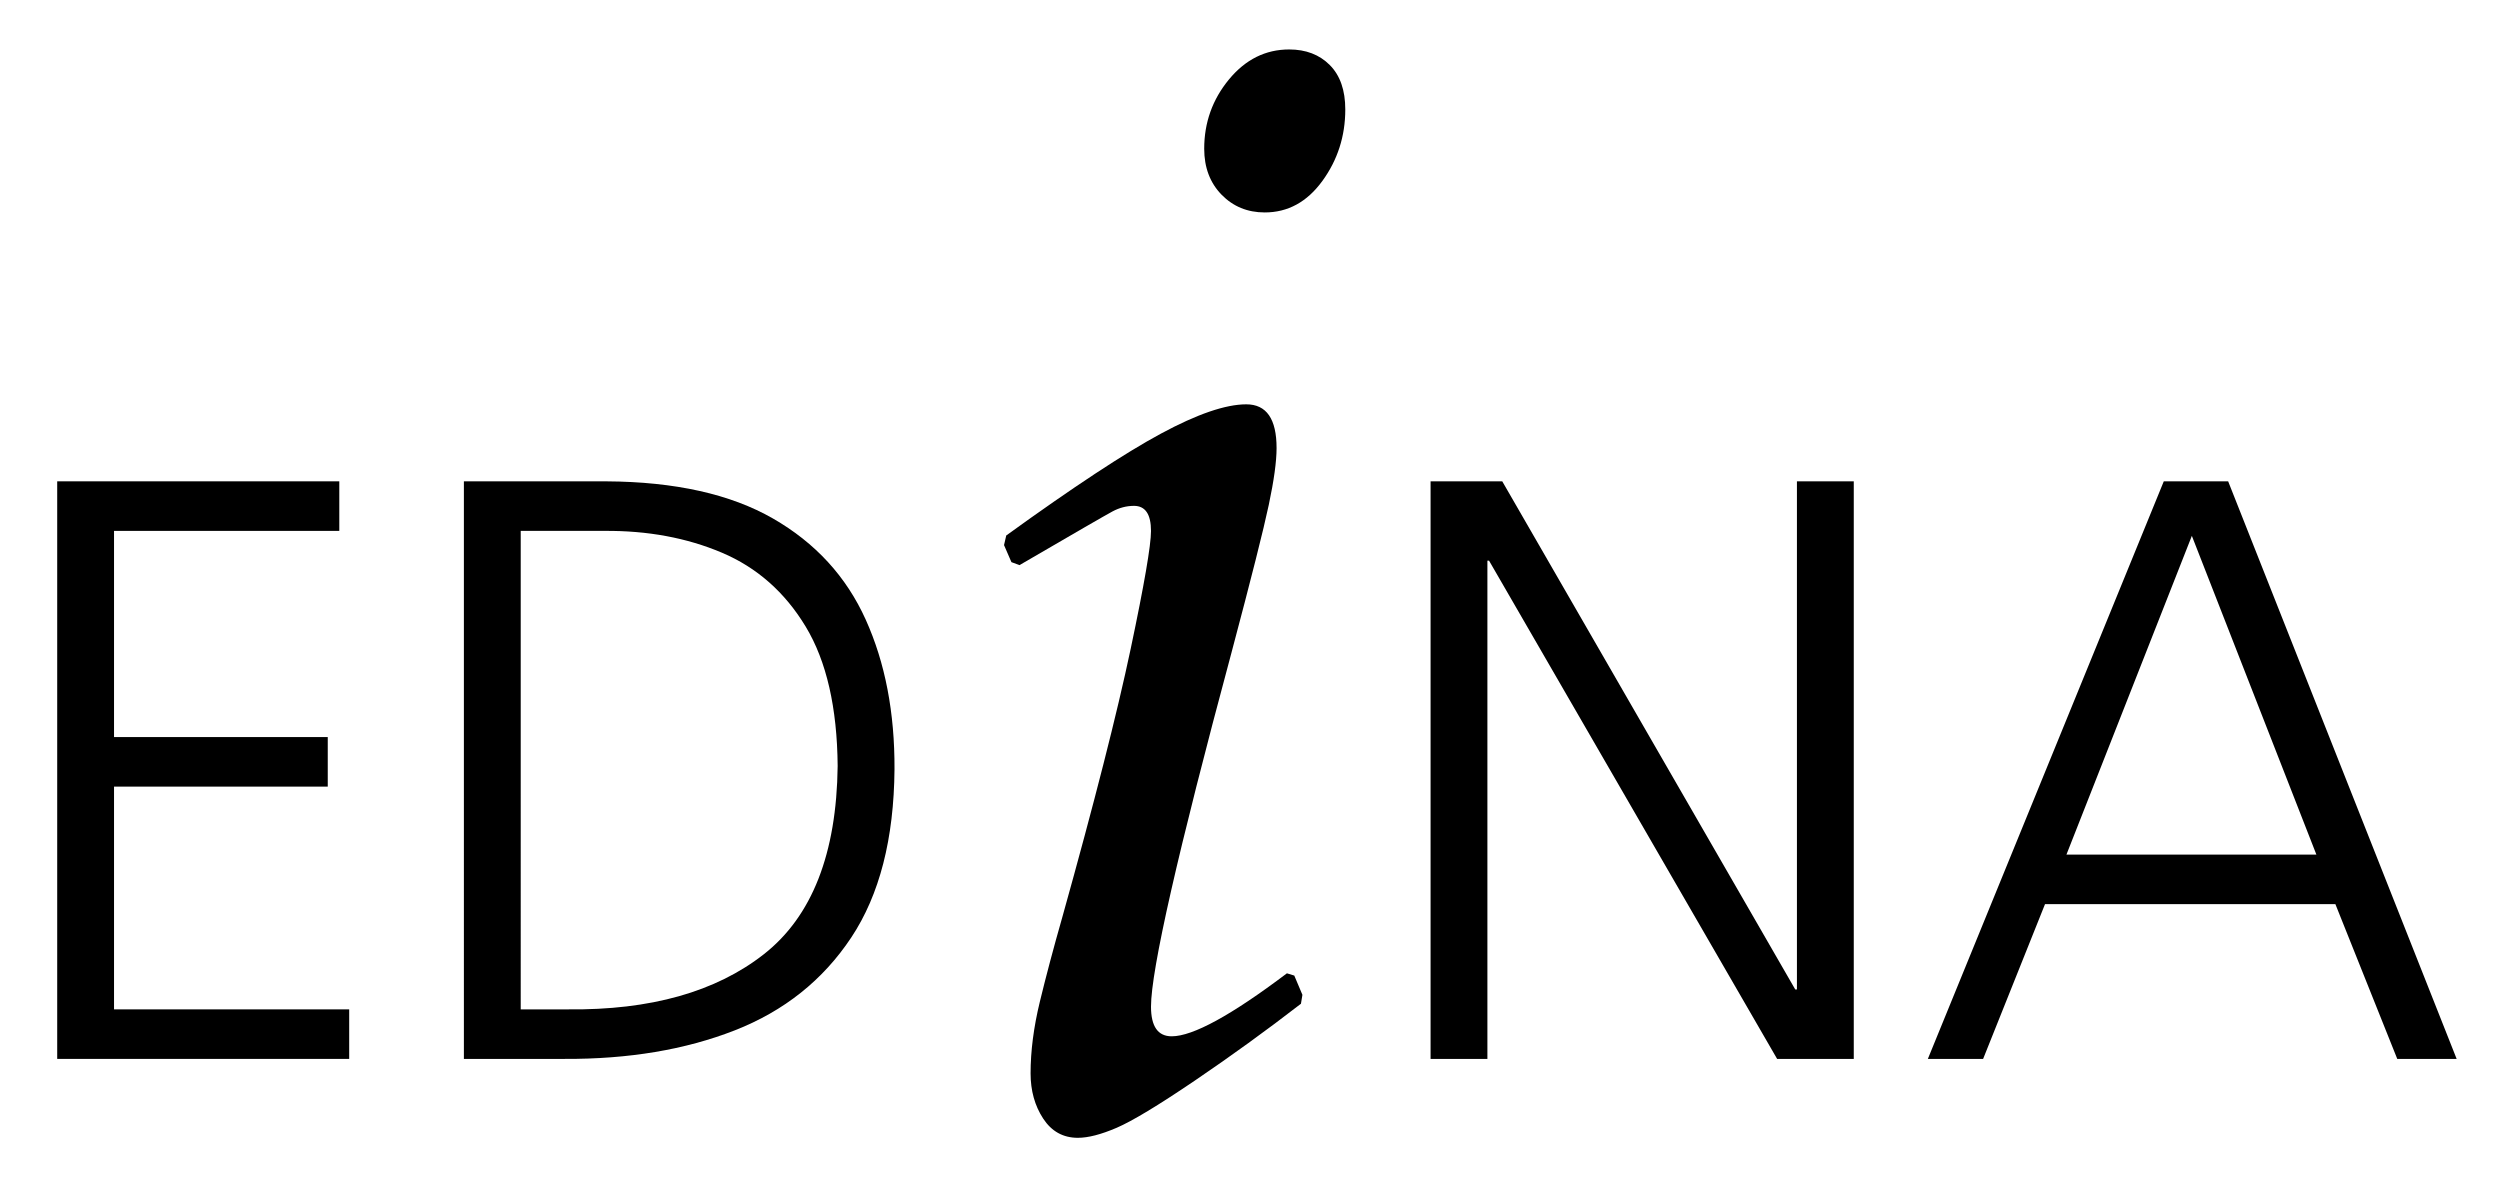 <?xml version="1.0" encoding="utf-8"?>
<!-- Generator: Adobe Illustrator 16.0.0, SVG Export Plug-In . SVG Version: 6.00 Build 0)  -->
<!DOCTYPE svg PUBLIC "-//W3C//DTD SVG 1.1//EN" "http://www.w3.org/Graphics/SVG/1.1/DTD/svg11.dtd">
<svg xmlns="http://www.w3.org/2000/svg" xmlns:xlink="http://www.w3.org/1999/xlink" x="0px" y="0px"
	   preserveAspectRatio="xMidYMid meet" viewBox="-37.235 0 143.25 68.029" enable-background="new -37.235 0 143.25 68.029"
	 xml:space="preserve" focusable="false">
<g>
	<polygon points="-33.957,60.675 -17.226,60.675 -17.226,57.837 -30.701,57.837 -30.701,45.073 -18.455,45.073 -18.455,42.234
		-30.701,42.234 -30.701,30.42 -17.793,30.42 -17.793,27.58 -33.957,27.58 -33.957,60.675 	"/>
	<path fill-rule="evenodd" clip-rule="evenodd" d="M-7.398,30.42h4.776c2.488-0.021,4.738,0.395,6.75,1.248
		c2.011,0.852,3.613,2.266,4.805,4.24c1.191,1.975,1.802,4.637,1.83,7.982c-0.059,5.021-1.466,8.615-4.221,10.781
		c-2.755,2.162-6.503,3.219-11.245,3.166h-2.695V30.42L-7.398,30.42z M-10.655,60.675h5.763c3.673,0.018,6.925-0.527,9.758-1.635
		c2.833-1.109,5.059-2.883,6.678-5.324s2.444-5.652,2.476-9.637c0.015-3.25-0.535-6.107-1.65-8.576
		c-1.115-2.47-2.888-4.401-5.317-5.795c-2.429-1.394-5.606-2.103-9.532-2.127h-8.175V60.675L-10.655,60.675z"/>
	<path fill-rule="evenodd" clip-rule="evenodd" d="M31.766,8.521c0-1.499,0.473-2.822,1.418-3.968
		c0.945-1.146,2.095-1.719,3.449-1.719c0.959,0,1.734,0.297,2.327,0.891s0.89,1.443,0.89,2.547c0,1.528-0.438,2.894-1.313,4.097
		c-0.875,1.203-1.976,1.804-3.303,1.804c-0.986,0-1.811-0.339-2.475-1.019C32.098,10.475,31.766,9.597,31.766,8.521L31.766,8.521z
		 M20.72,32.211l-0.424-0.977l0.127-0.551c3.837-2.774,6.793-4.72,8.867-5.838c2.074-1.118,3.703-1.677,4.888-1.677
		c1.156,0,1.735,0.835,1.735,2.505c0,0.764-0.148,1.847-0.445,3.248c-0.296,1.4-1.008,4.224-2.137,8.469
		c-3.076,11.434-4.613,18.197-4.613,20.291c0,1.133,0.395,1.699,1.185,1.699c1.213,0,3.415-1.203,6.603-3.609l0.422,0.129
		l0.466,1.104l-0.084,0.51c-1.976,1.527-4.007,2.998-6.095,4.414c-2.088,1.414-3.577,2.313-4.466,2.695s-1.629,0.574-2.222,0.574
		c-0.846,0-1.509-0.369-1.989-1.105c-0.48-0.734-0.72-1.598-0.72-2.588c0-1.273,0.176-2.641,0.529-4.098
		c0.353-1.457,0.783-3.078,1.292-4.861c1.834-6.566,3.139-11.688,3.915-15.367c0.776-3.679,1.164-5.929,1.164-6.75
		c0-0.962-0.325-1.442-0.974-1.442c-0.424,0-0.833,0.106-1.228,0.317c-0.395,0.212-2.172,1.238-5.333,3.079L20.72,32.211
		L20.72,32.211z"/>
	<polygon points="44.737,60.675 47.993,60.675 47.993,32.127 48.088,32.127 64.594,60.675 68.986,60.675 68.986,27.58 65.729,27.58
		65.729,56.698 65.634,56.698 48.844,27.58 44.737,27.58 44.737,60.675 	"/>
	<path fill-rule="evenodd" clip-rule="evenodd" d="M73.231,60.675h3.167l3.546-8.867h16.639l3.545,8.867h3.403L90.438,27.58H86.75
		L73.231,60.675L73.231,60.675z M95.494,48.968H81.172l7.186-18.264L95.494,48.968L95.494,48.968z"/>
</g>
</svg>
